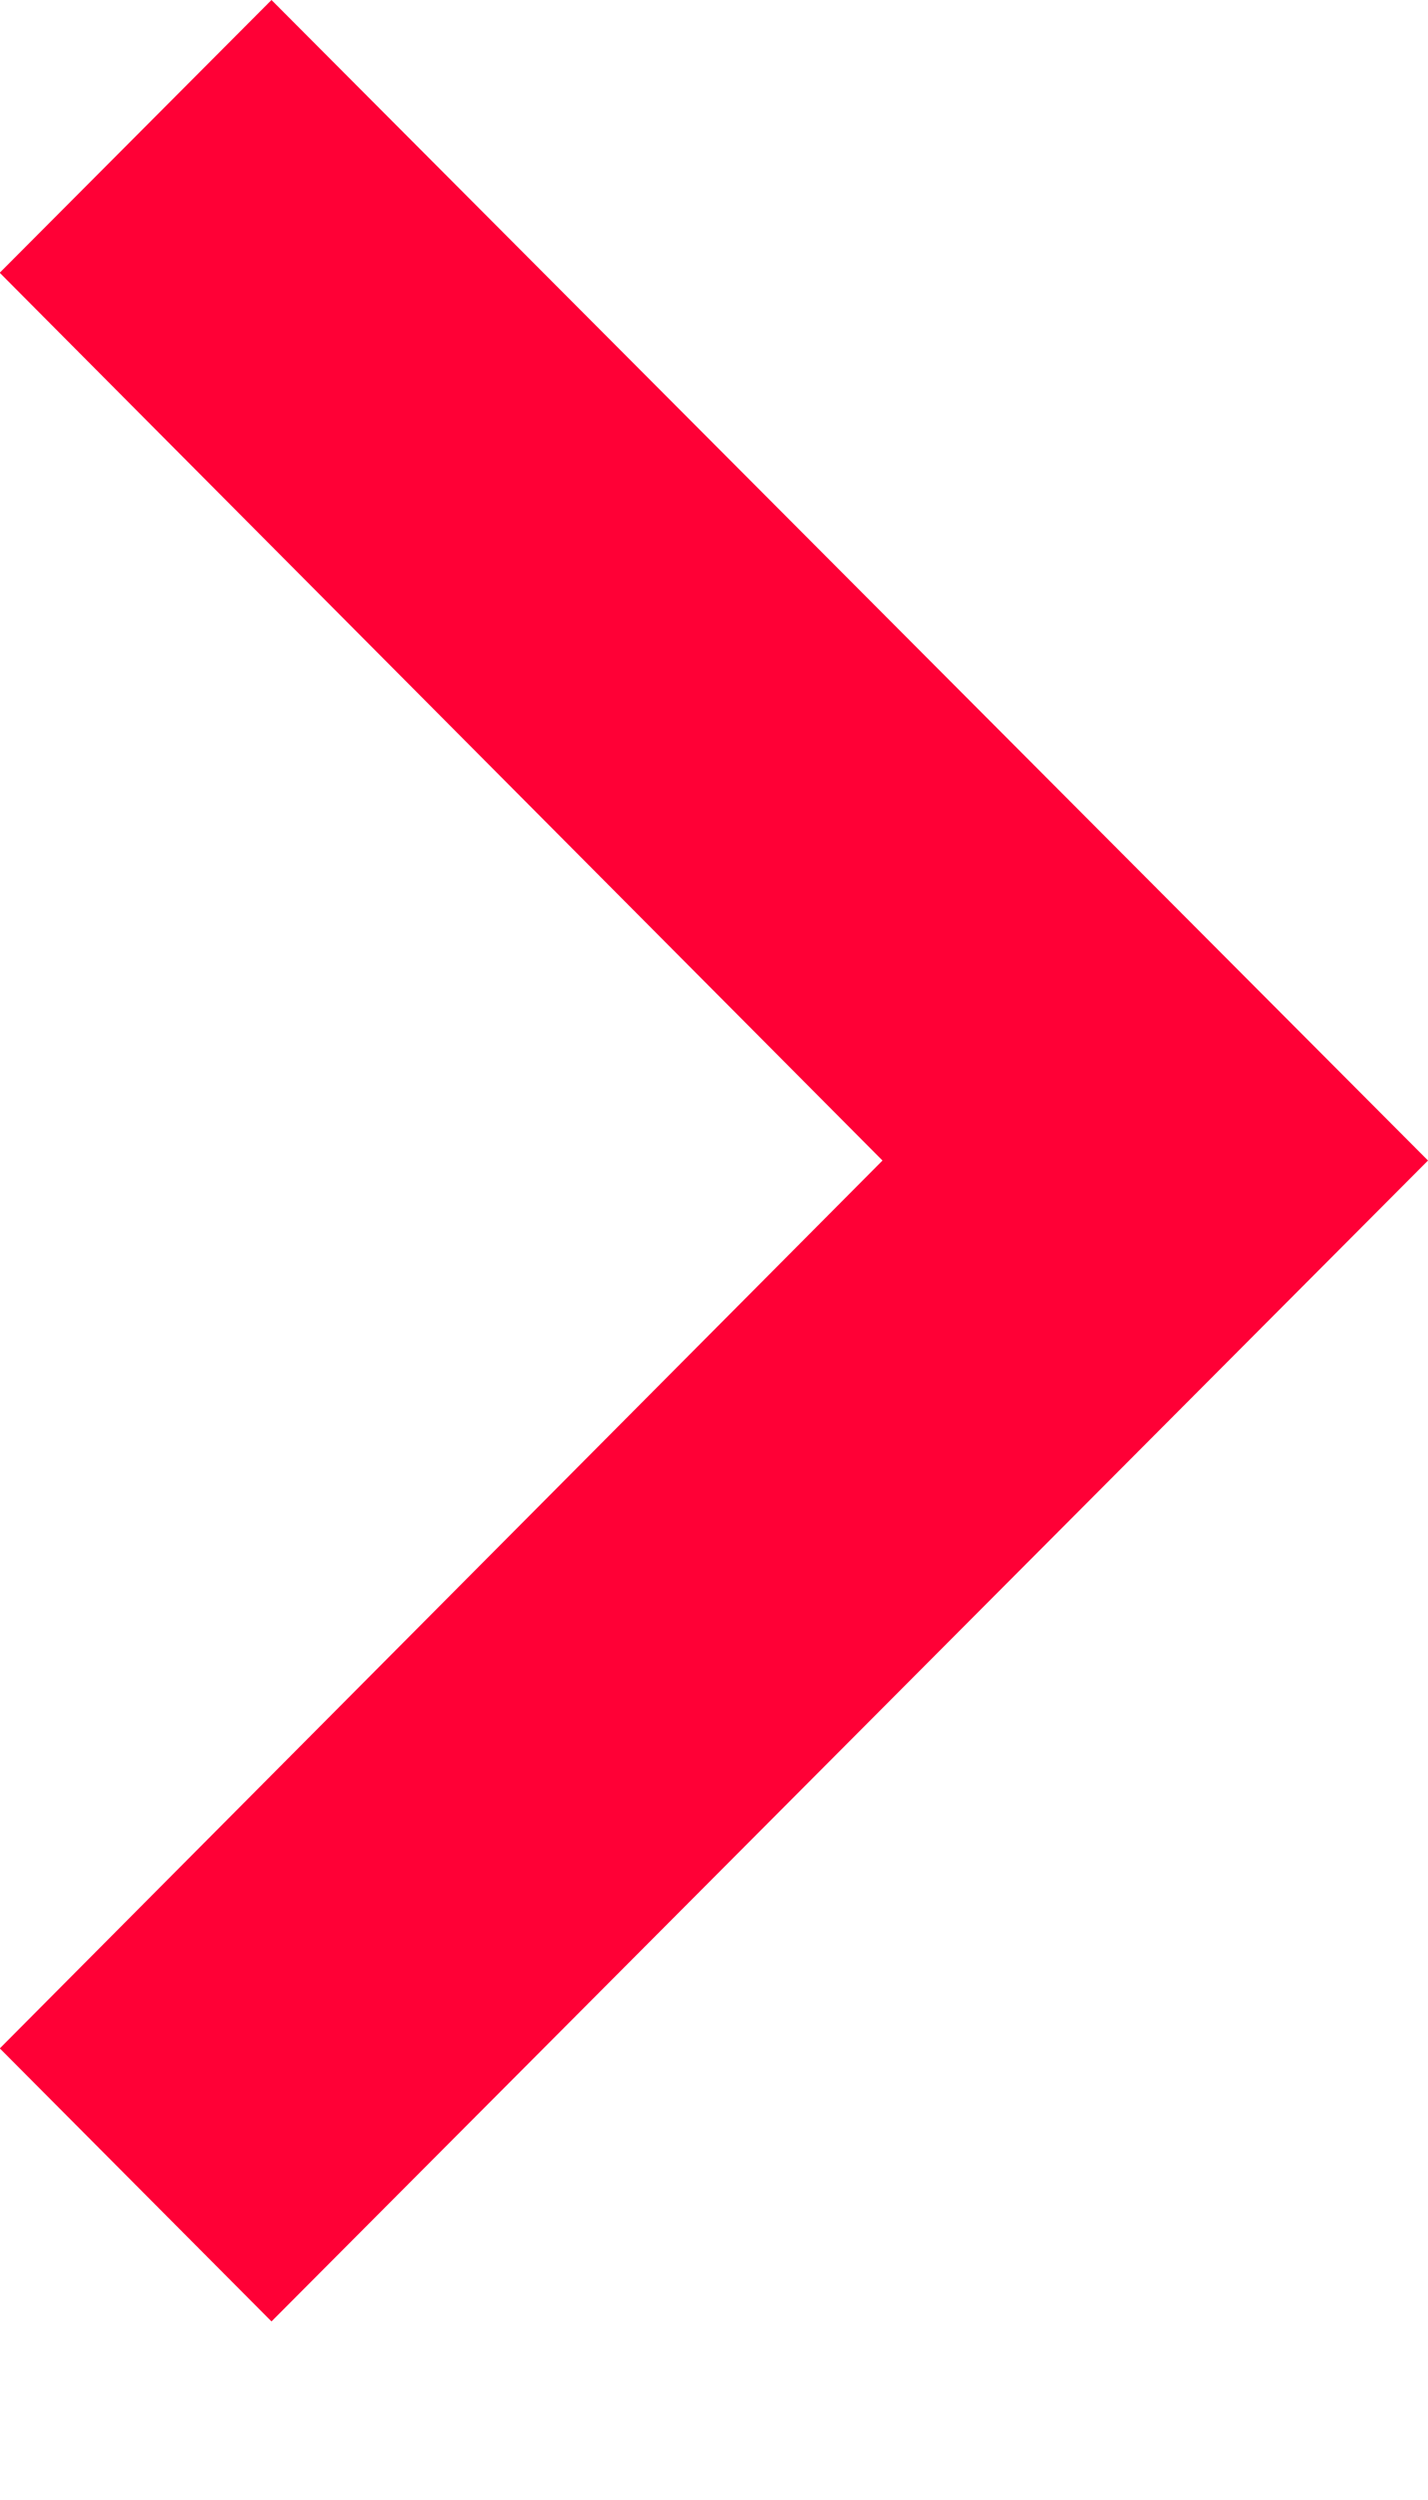 <?xml version="1.0" encoding="UTF-8"?>
<svg width="8px" height="14px" viewBox="0 0 8 14" version="1.1" xmlns="http://www.w3.org/2000/svg" xmlns:xlink="http://www.w3.org/1999/xlink">
    
    <g id="" stroke="none" stroke-width="1" fill="none" fill-rule="evenodd">
        <g id="color" transform="translate(-164, -22)" fill="#FF0036">
            <g id="" transform="translate(24, 16)">
                <polygon id="" transform="translate(144, 12.5) rotate(-90) translate(-144, -12.5) " points="148.971 8.5 144.001 13.444 139.03 8.5 139.028 8.5 137.5 10.021 144.001 16.5 150.5 10.021 148.974 8.5"></polygon>
            </g>
        </g>
    </g>
</svg>